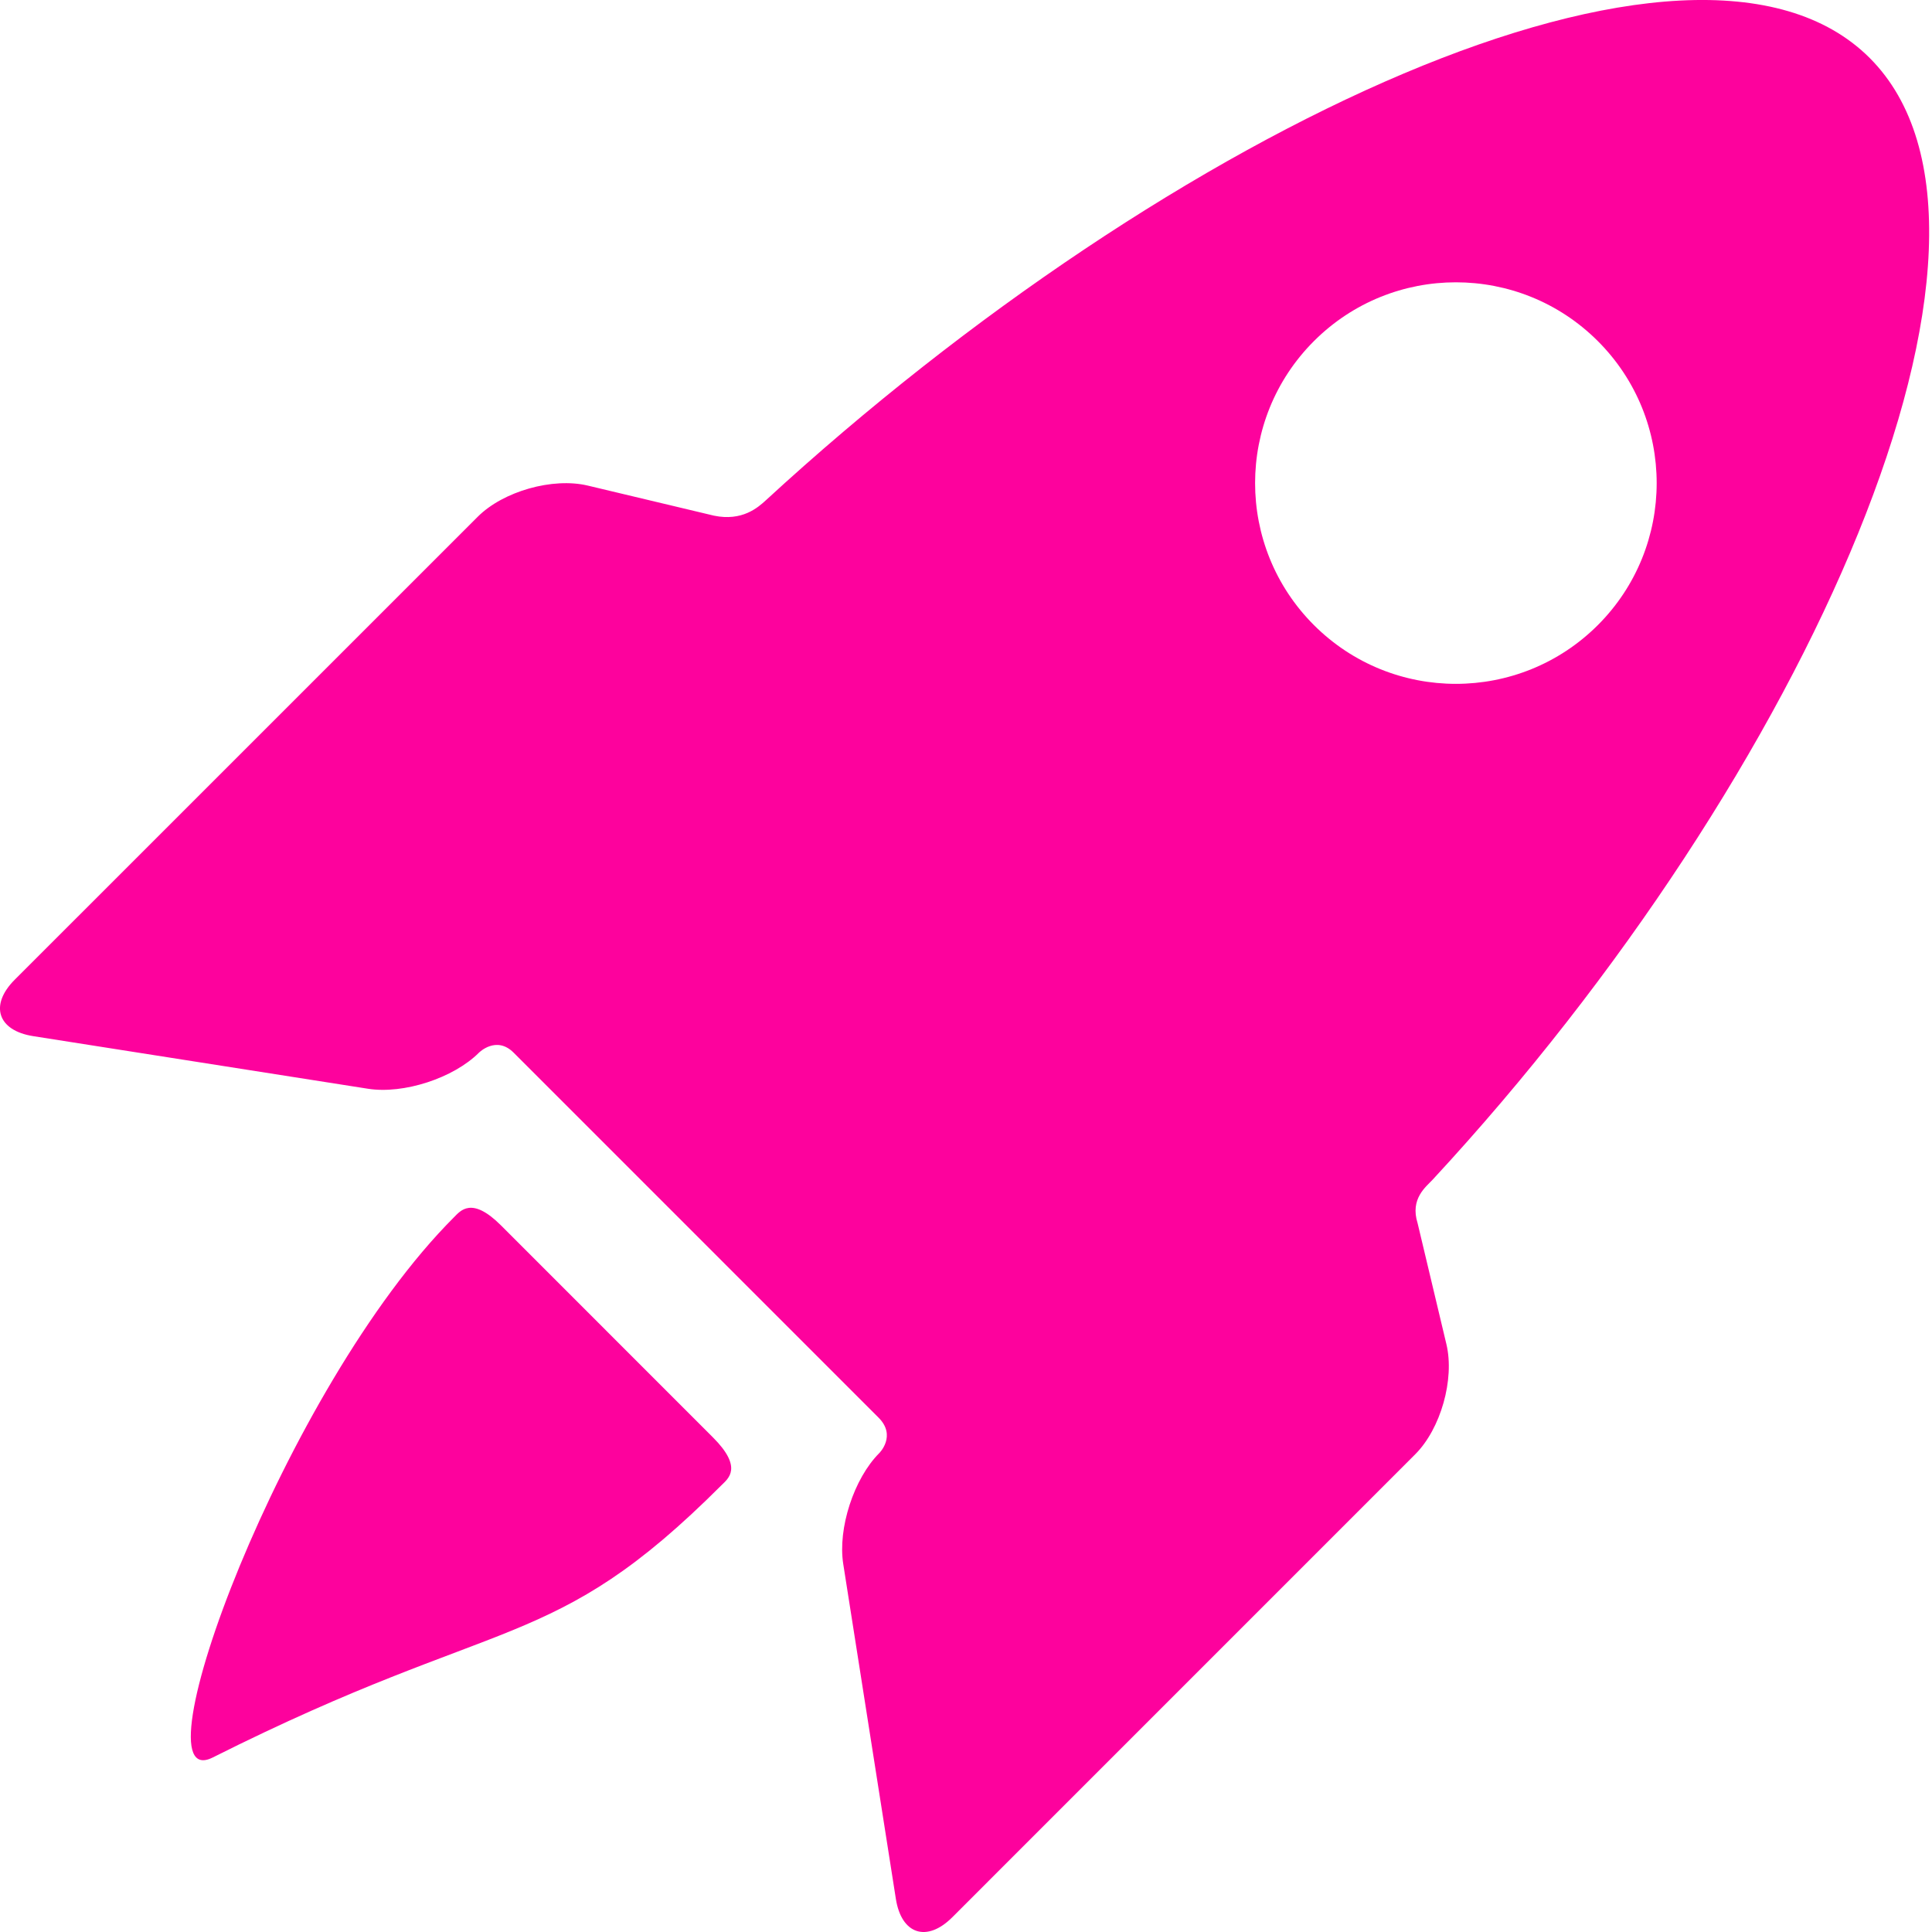 <?xml version="1.0" encoding="UTF-8"?> <svg xmlns="http://www.w3.org/2000/svg" width="39" height="39" viewBox="0 0 39 39" fill="none"><path d="M10.115 24.738C9.519 24.142 9.295 24.442 9.162 24.574C5.73 28.006 2.684 36.286 4.295 35.477C10.158 32.533 11.135 33.41 14.566 29.979C14.699 29.846 15.004 29.627 14.39 29.014L10.115 24.738Z" fill="#FD029D"></path><path d="M28.616 24.691C28.46 24.197 28.786 23.958 28.923 23.81C36.497 15.633 41.31 4.739 37.743 1.171C34.195 -2.377 23.637 2.577 15.462 10.097C15.3 10.246 14.981 10.528 14.411 10.409L11.864 9.802C11.157 9.634 10.158 9.917 9.644 10.431L0.298 19.776C-0.216 20.29 -0.049 20.803 0.67 20.916L7.429 21.978C8.147 22.091 9.155 21.763 9.669 21.249C9.669 21.249 10.018 20.899 10.368 21.249C12.301 23.182 15.894 26.775 17.735 28.617C18.102 28.983 17.751 29.331 17.751 29.331C17.237 29.845 16.909 30.853 17.022 31.571L18.084 38.33C18.197 39.049 18.71 39.216 19.224 38.702L28.569 29.356C29.083 28.842 29.366 27.843 29.198 27.136L28.616 24.691ZM26.523 12.618C24.94 11.035 24.94 8.469 26.523 6.886C28.106 5.303 30.672 5.303 32.255 6.886C33.838 8.468 33.838 11.035 32.255 12.618C30.672 14.2 28.106 14.2 26.523 12.618Z" fill="#FD029D"></path></svg> 